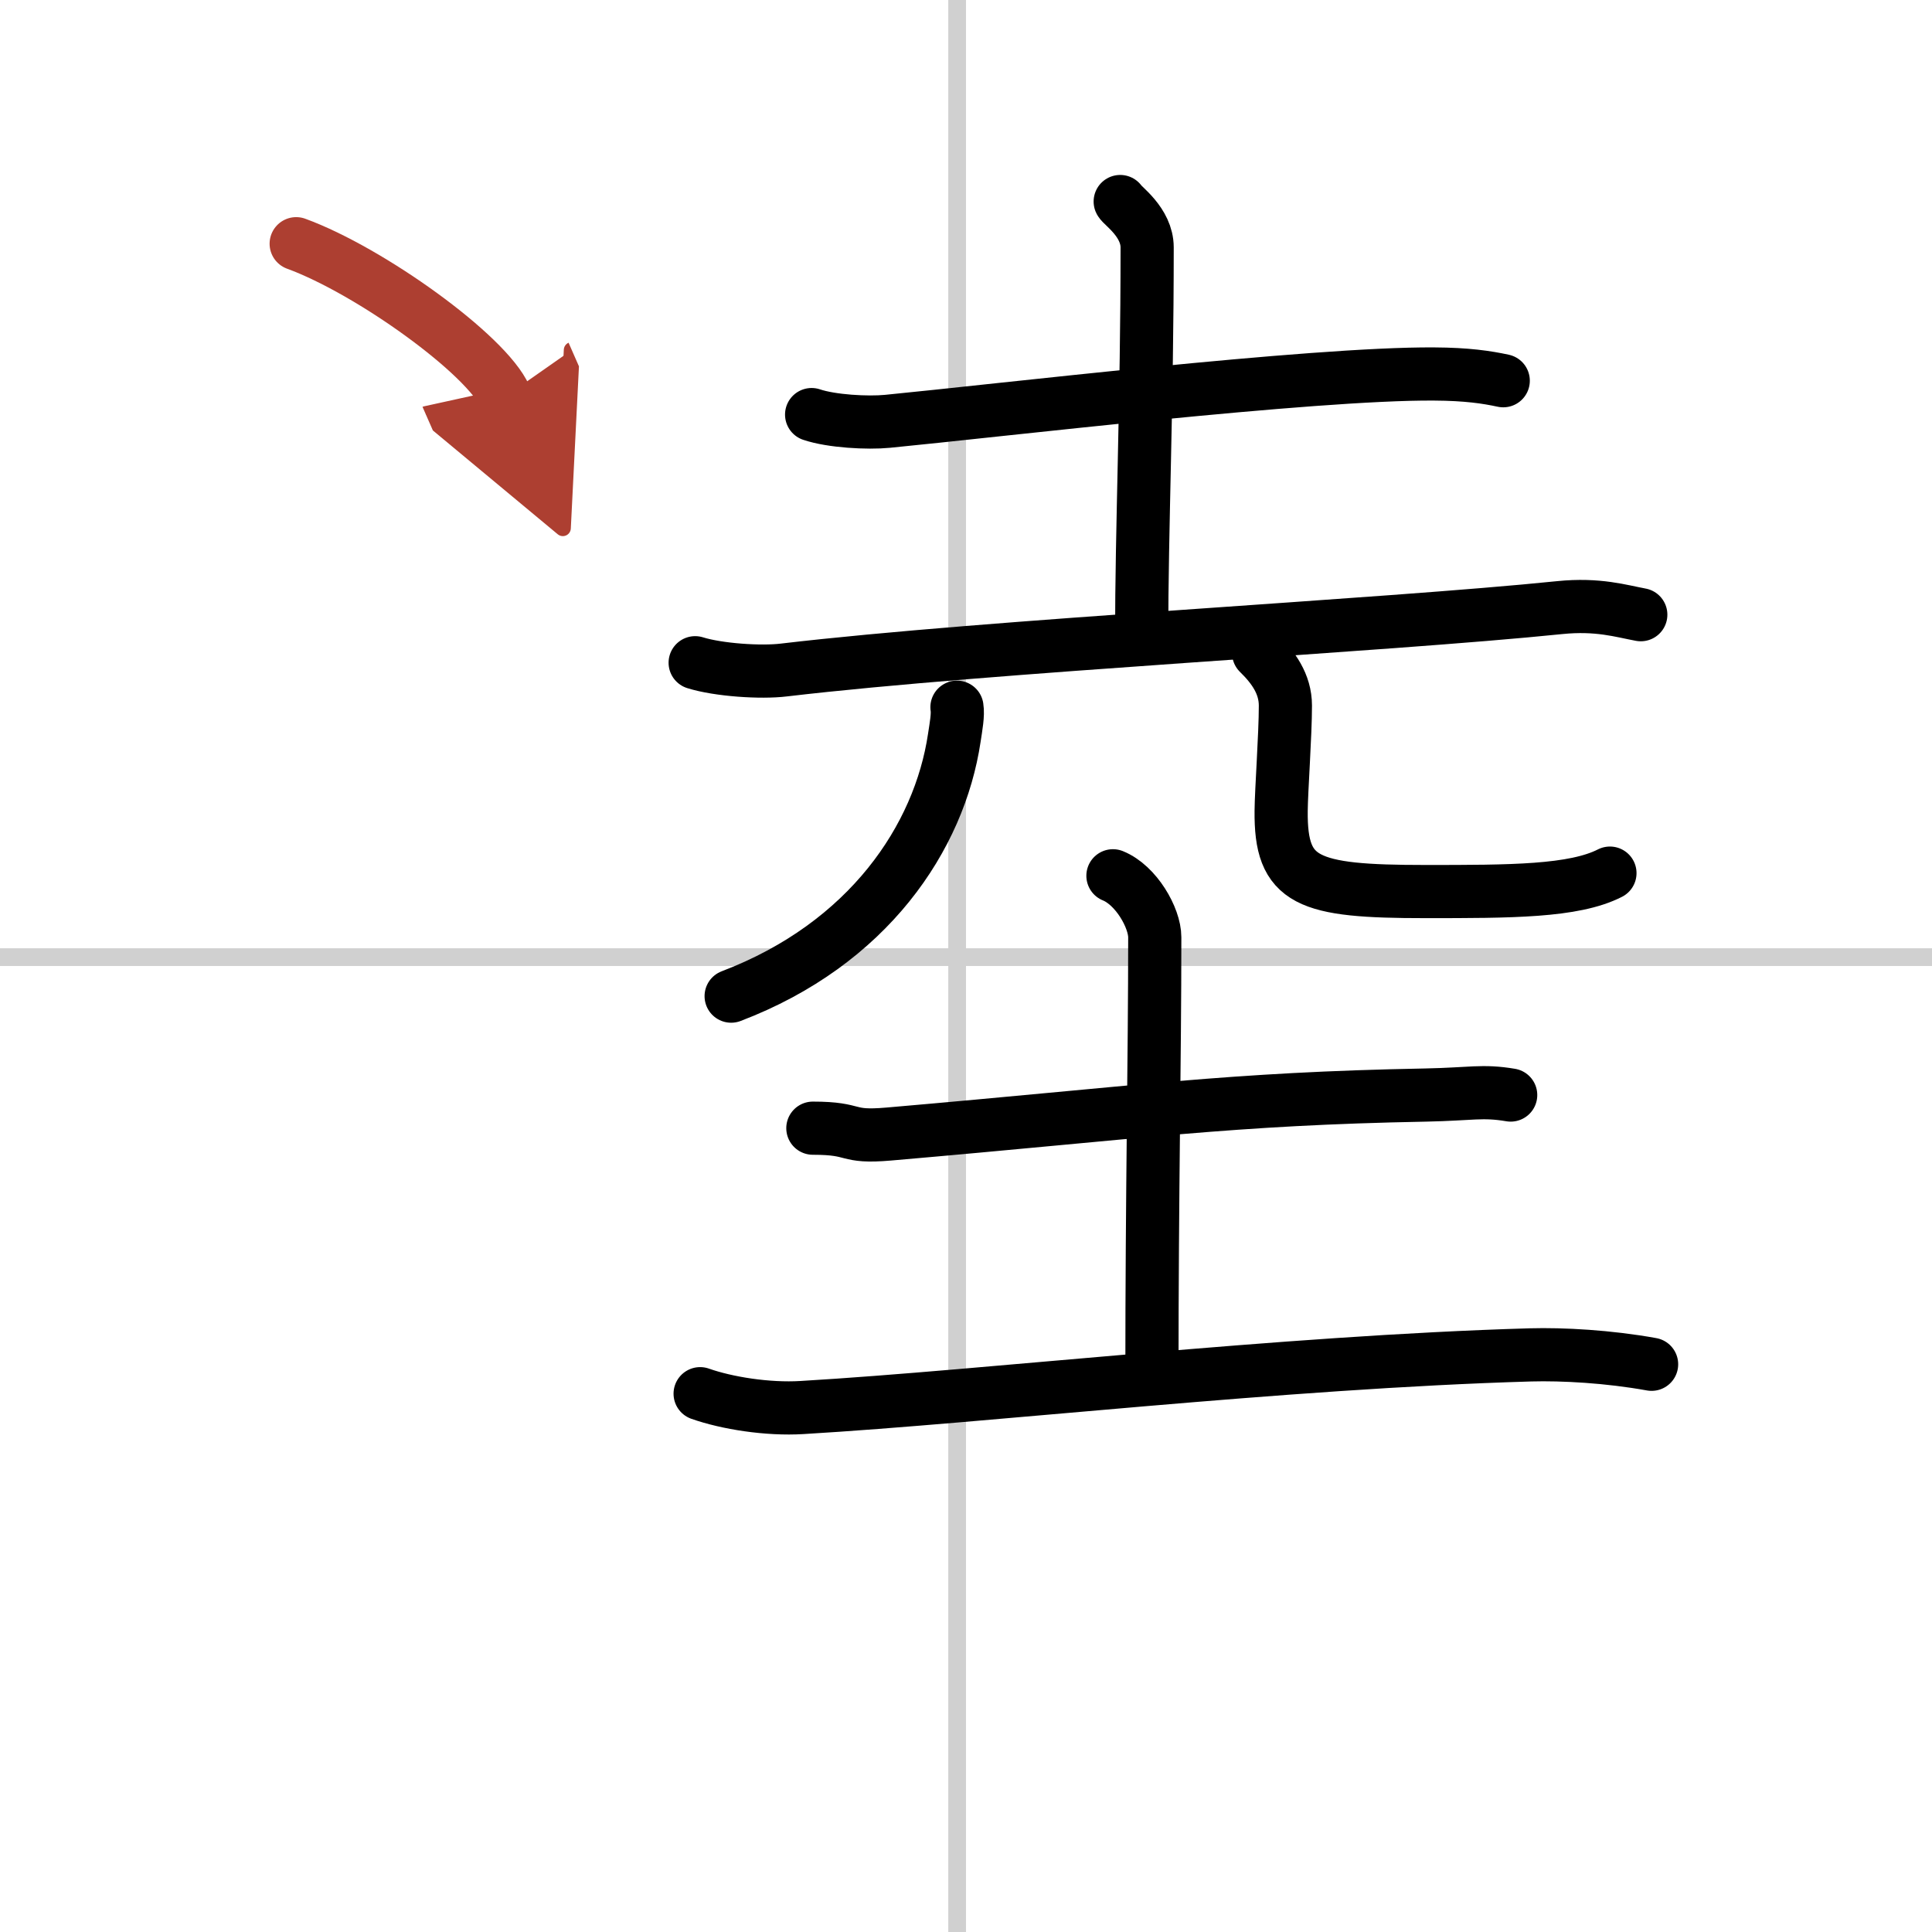 <svg width="400" height="400" viewBox="0 0 109 109" xmlns="http://www.w3.org/2000/svg"><defs><marker id="a" markerWidth="4" orient="auto" refX="1" refY="5" viewBox="0 0 10 10"><polyline points="0 0 10 5 0 10 1 5" fill="#ad3f31" stroke="#ad3f31"/></marker></defs><g fill="none" stroke="#000" stroke-linecap="round" stroke-linejoin="round" stroke-width="3"><rect width="100%" height="100%" fill="#fff" stroke="#fff"/><line x1="54" x2="54" y2="109" stroke="#d0d0d0" stroke-width="1"/><line x2="109" y1="54" y2="54" stroke="#d0d0d0" stroke-width="1"/><path d="m45.79 23.39c1.12 0.38 3.16 0.49 4.28 0.38 6.09-0.59 23.98-2.72 30.84-2.67 1.86 0.01 2.97 0.18 3.9 0.38"/><path d="m63.2 11.37c0.1 0.22 1.52 1.16 1.52 2.59 0 8.8-0.31 15.8-0.31 21.99"/><path d="m39.22 37.39c1.31 0.41 3.71 0.57 5.01 0.41 11.61-1.37 33.83-2.5 43.77-3.52 2.16-0.22 3.48 0.2 4.57 0.4"/><path d="M53.99,39.9c0.07,0.43-0.05,1.07-0.15,1.73C53,47.25,49,53.25,41.25,56.2"/><path d="m71.01 36.84c0.82 0.8 1.51 1.74 1.51 2.97 0 1.65-0.23 4.76-0.24 5.94-0.04 4 1.46 4.55 8.13 4.55 4.83 0 8.38 0 10.42-1.04"/><path d="m45.86 63.65c2.56 0 1.75 0.55 4.29 0.33 14.34-1.24 19.16-1.99 30.3-2.2 2.54-0.05 3.18-0.27 4.78 0"/><path d="m62.79 49.41c1.31 0.53 2.36 2.37 2.36 3.47 0 6.87-0.16 14.37-0.16 24.75"/><path d="m39.5 78.63c1.5 0.53 3.81 0.9 5.75 0.78 10.5-0.62 27-2.56 41.1-2.97 1.81-0.05 4.4 0.09 6.83 0.53"/><path d="m16.71 13.75c4.16 1.52 10.75 6.26 11.79 8.63" marker-end="url(#a)" stroke="#ad3f31"/></g></svg>
